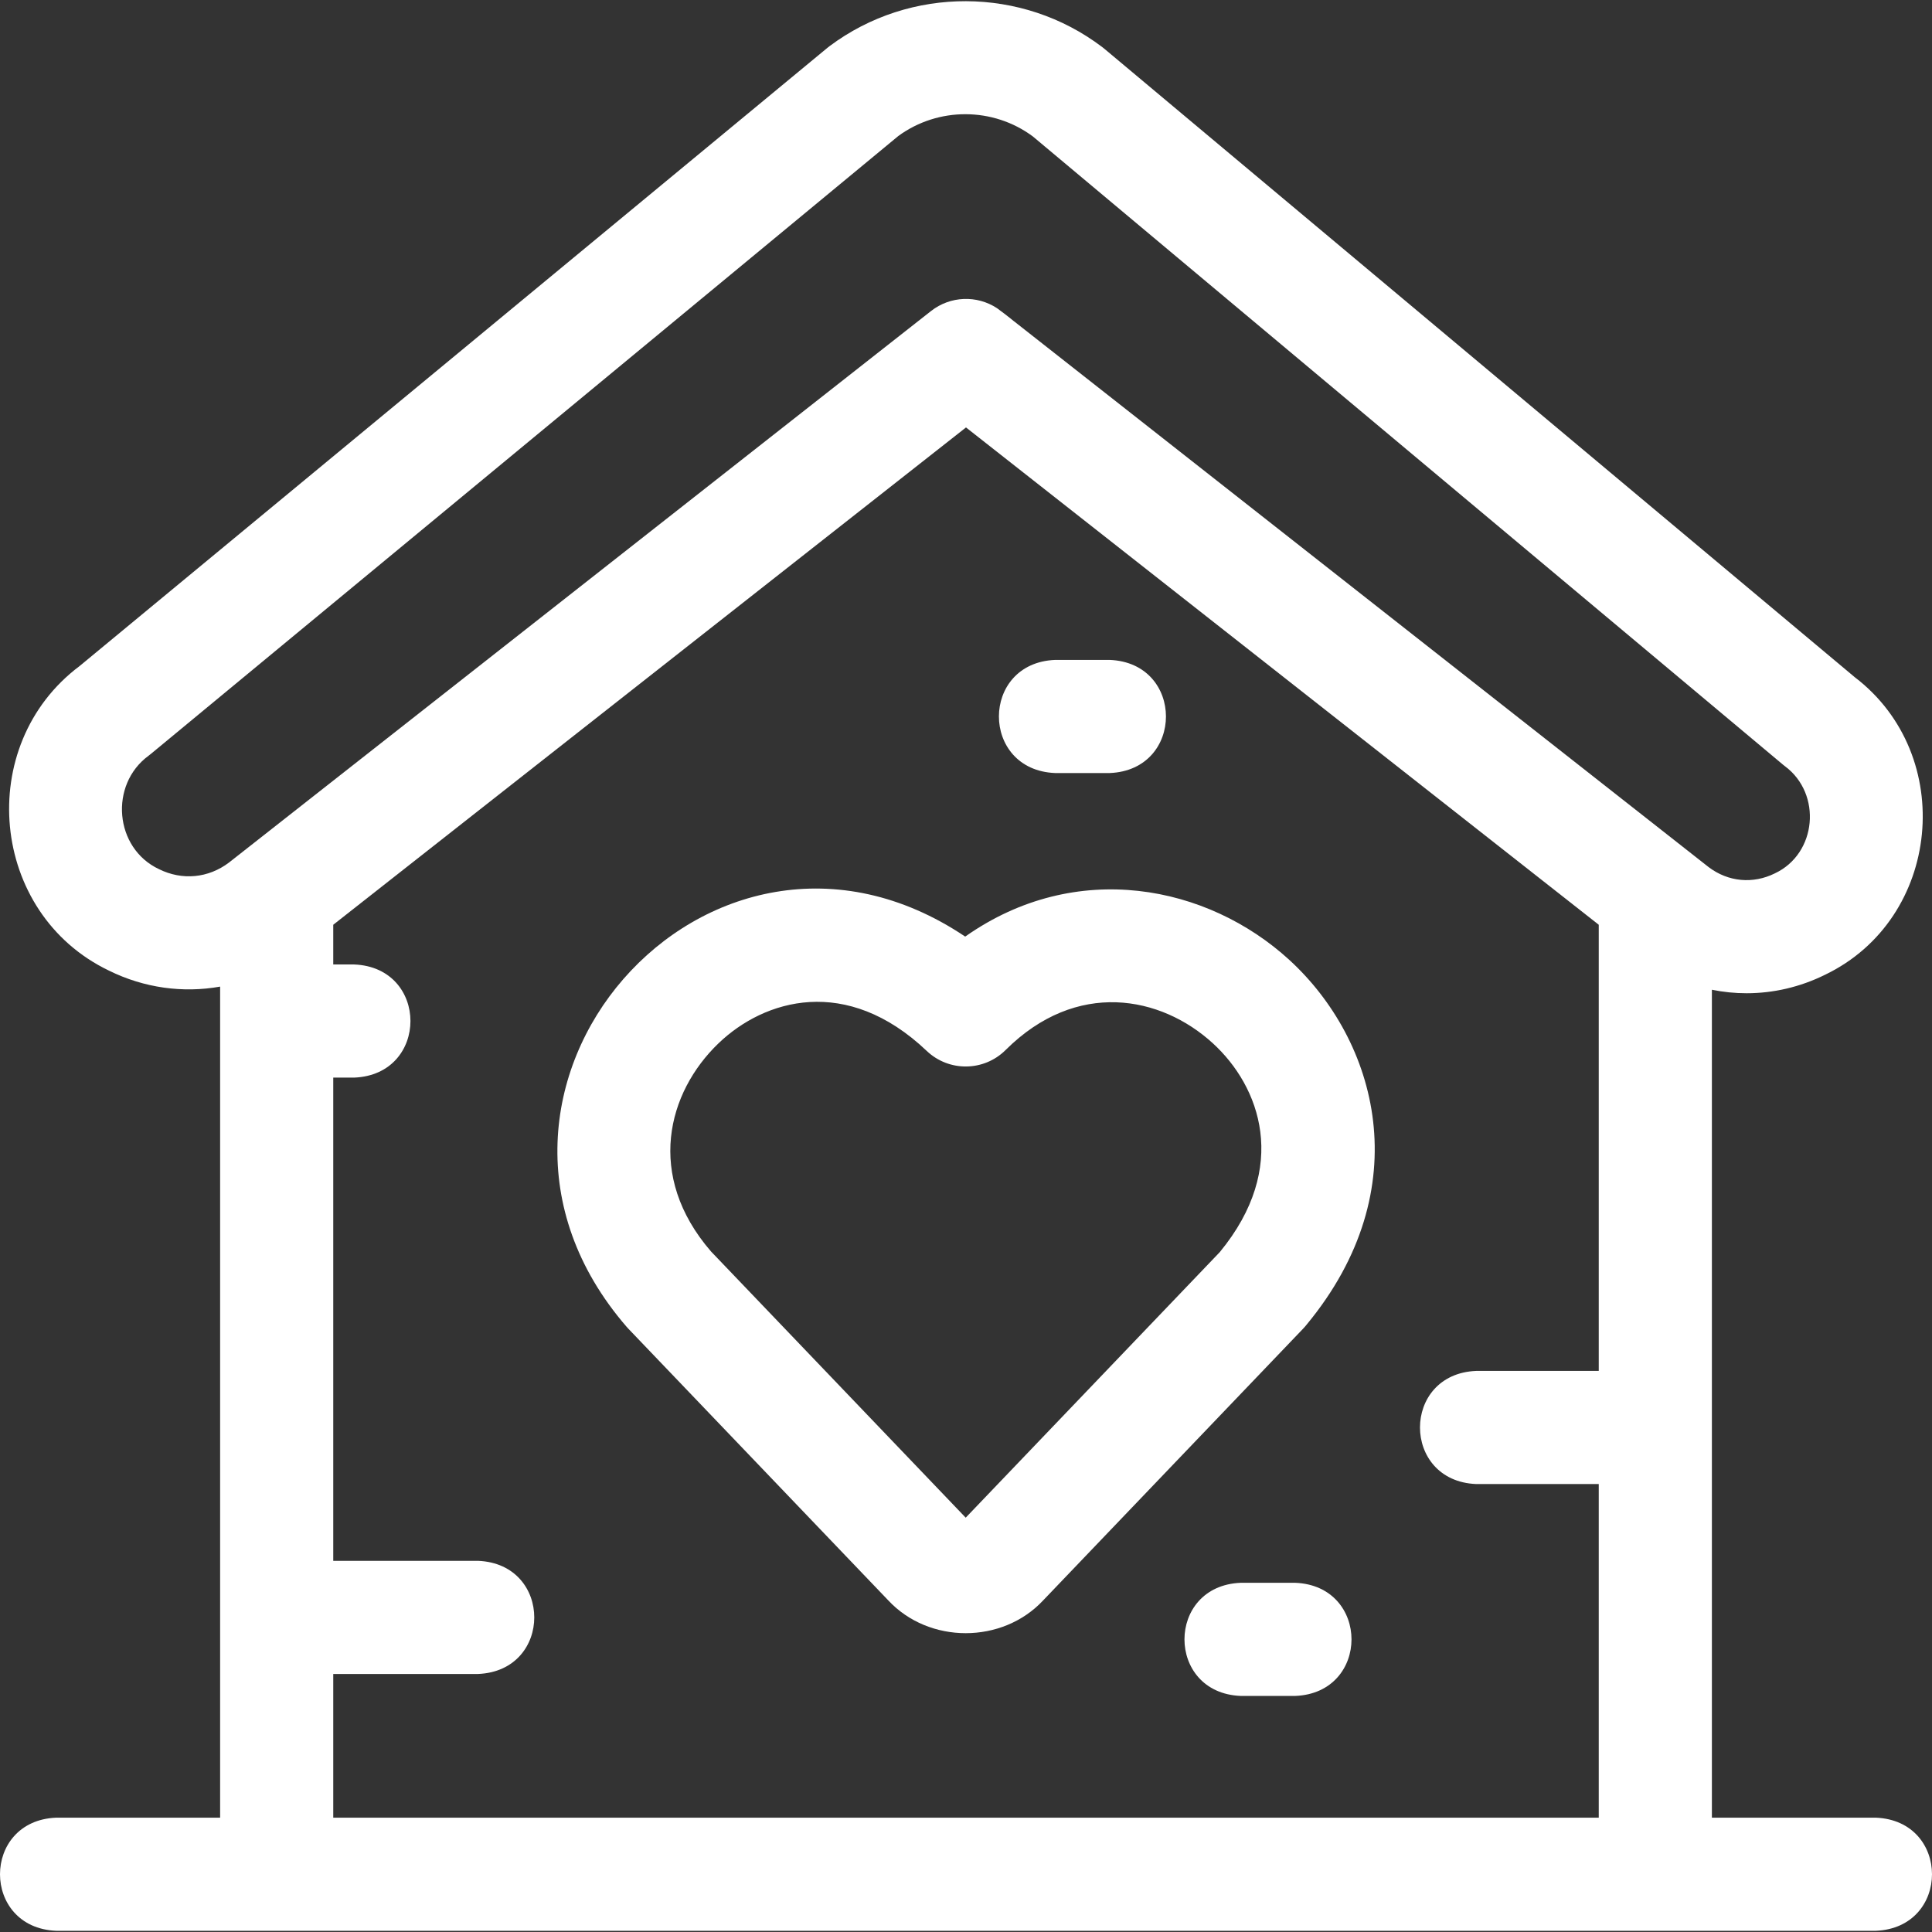 <?xml version="1.0"?>
<svg xmlns="http://www.w3.org/2000/svg" xmlns:xlink="http://www.w3.org/1999/xlink" xmlns:svgjs="http://svgjs.com/svgjs" version="1.1" width="512" height="512" x="0" y="0" viewBox="0 0 512.307 512.307" style="enable-background:new 0 0 512 512" xml:space="preserve"><rect x="0" y="0" width="512.307" height="512.307" fill="#333333" stroke="none"/><g><g xmlns="http://www.w3.org/2000/svg"><path d="m497.386 481.989h-43.447v-219.539c3.03.615 6.112.928 9.203.928 7.059-.001 14.166-1.617 20.799-4.898 30.871-14.826 34.989-58.249 7.868-78.92l-198.959-166.623c-.182-.151-.366-.3-.555-.442-21.243-16.144-50.99-16.246-72.342-.243-.19.143-.378.29-.562.441l-198.302 163.934c-27.949 20.988-23.85 65.552 7.77 80.734 9.381 4.641 19.685 6.012 29.509 4.259v220.369h-43.447c-19.902.793-19.887 29.215 0 30h482.465c19.902-.792 19.887-29.214 0-30zm-455.224-251.516c-11.848-5.557-13.23-22.401-2.77-30.075.19-.144.378-.291.562-.443l198.248-163.889c10.58-7.752 25.16-7.702 35.686.121l198.904 166.577c.182.151.366.299.554.442 9.807 7.302 8.453 23.149-2.71 28.384-5.818 2.879-12.366 2.264-17.539-1.645-.025-.02-178.894-140.573-184.309-144.828.379.354-1.216-1.07-4.41-3.396-5.342-3.508-12.39-3.256-17.491.749l-186.18 146.261c-5.467 4.133-12.394 4.786-18.545 1.742zm46.205 251.516v-38.104h38.384c19.902-.793 19.887-29.215 0-30h-38.384v-128.136h5.551c19.902-.793 19.887-29.215 0-30h-5.551v-10.531l167.786-131.873 167.785 131.873v118.306h-32.48c-19.902.793-19.887 29.215 0 30h32.48v88.466h-335.571z" fill="#ffffff" data-original="#000000" style=""/><path d="m341.881 254.531c-21.644-19.814-56.51-26.91-85.939-6.176-67.936-45.572-143.811 41.048-89.773 103.485.146.168.297.332.451.493.783.818 48.02 50.191 68.893 72.009 10.822 11.634 30.307 11.633 41.127.002 20.677-21.611 67.114-70.146 68.898-72.011.325-.34.632-.691.92-1.055 29.941-36.176 18.649-75.483-4.577-96.747zm-18.425 77.486c-4.863 5.084-47.037 49.162-67.38 70.424-20.637-21.569-63.824-66.711-67.537-70.592-17.396-20.104-11.564-42.183 1.983-55.188 12.182-11.693 33.955-18.185 55.224 2.016 5.89 5.594 15.161 5.483 20.916-.248 18.824-18.749 41.167-14.396 54.962-1.769 12.496 11.44 20.422 32.769 1.832 55.357z" fill="#ffffff" data-original="#000000" style=""/><path d="m279.804 204.988h14.452c19.902-.793 19.887-29.215 0-30h-14.452c-19.902.793-19.887 29.215 0 30z" fill="#ffffff" data-original="#000000" style=""/><path d="m343.458 419.709h-14.452c-19.902.793-19.887 29.215 0 30h14.452c19.902-.793 19.887-29.215 0-30z" fill="#ffffff" data-original="#000000" style=""/></g></g></svg>
